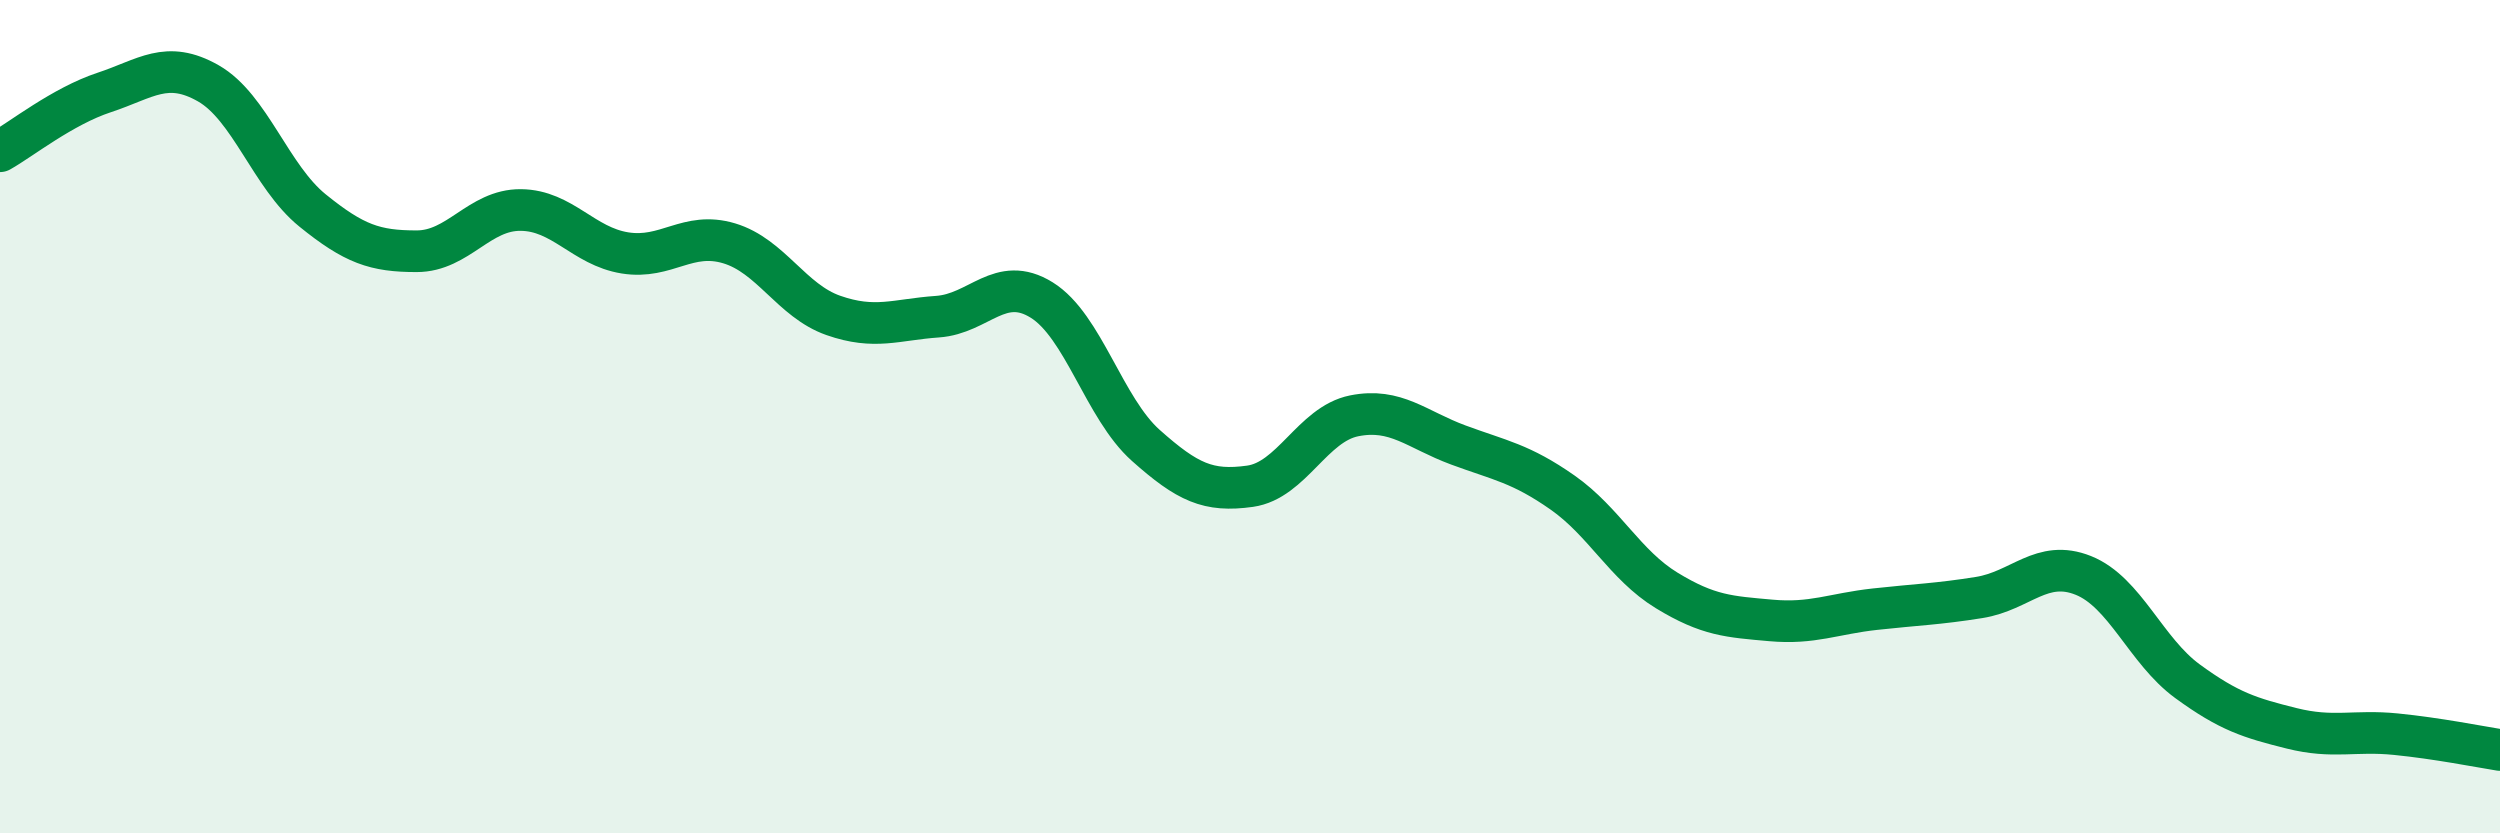 
    <svg width="60" height="20" viewBox="0 0 60 20" xmlns="http://www.w3.org/2000/svg">
      <path
        d="M 0,3.63 C 0.5,3.35 1.5,2.55 2.5,2.22 C 3.5,1.89 4,1.43 5,2 C 6,2.57 6.5,4.24 7.5,5.05 C 8.5,5.86 9,6.03 10,6.03 C 11,6.03 11.5,5.03 12.5,5.04 C 13.5,5.05 14,5.91 15,6.07 C 16,6.23 16.5,5.54 17.5,5.84 C 18.5,6.14 19,7.22 20,7.57 C 21,7.92 21.5,7.67 22.5,7.6 C 23.5,7.53 24,6.58 25,7.2 C 26,7.82 26.5,9.8 27.5,10.69 C 28.5,11.58 29,11.81 30,11.67 C 31,11.53 31.5,10.18 32.5,9.98 C 33.5,9.78 34,10.31 35,10.68 C 36,11.05 36.5,11.12 37.5,11.82 C 38.5,12.52 39,13.56 40,14.17 C 41,14.78 41.5,14.8 42.5,14.89 C 43.5,14.98 44,14.73 45,14.62 C 46,14.51 46.5,14.5 47.5,14.34 C 48.5,14.18 49,13.41 50,13.81 C 51,14.21 51.5,15.62 52.5,16.35 C 53.5,17.08 54,17.23 55,17.48 C 56,17.73 56.5,17.52 57.5,17.62 C 58.5,17.72 59.5,17.92 60,18L60 20L0 20Z"
        fill="#008740"
        opacity="0.1"
        stroke-linecap="round"
        stroke-linejoin="round"
      />
      <path
        d="M 0,3.63 C 0.5,3.35 1.5,2.55 2.5,2.22 C 3.5,1.89 4,1.43 5,2 C 6,2.57 6.5,4.24 7.5,5.05 C 8.5,5.86 9,6.03 10,6.03 C 11,6.03 11.5,5.03 12.5,5.04 C 13.5,5.05 14,5.91 15,6.07 C 16,6.23 16.5,5.54 17.5,5.84 C 18.5,6.14 19,7.22 20,7.57 C 21,7.92 21.5,7.67 22.5,7.6 C 23.5,7.53 24,6.58 25,7.2 C 26,7.82 26.5,9.8 27.5,10.69 C 28.5,11.58 29,11.81 30,11.67 C 31,11.53 31.5,10.18 32.5,9.98 C 33.5,9.78 34,10.31 35,10.68 C 36,11.05 36.5,11.12 37.5,11.82 C 38.5,12.52 39,13.56 40,14.17 C 41,14.78 41.5,14.8 42.5,14.89 C 43.5,14.98 44,14.73 45,14.62 C 46,14.51 46.5,14.5 47.5,14.34 C 48.5,14.18 49,13.41 50,13.81 C 51,14.21 51.5,15.62 52.5,16.35 C 53.5,17.08 54,17.23 55,17.48 C 56,17.73 56.5,17.52 57.5,17.62 C 58.5,17.72 59.5,17.92 60,18"
        stroke="#008740"
        stroke-width="1"
        fill="none"
        stroke-linecap="round"
        stroke-linejoin="round"
      />
    </svg>
  